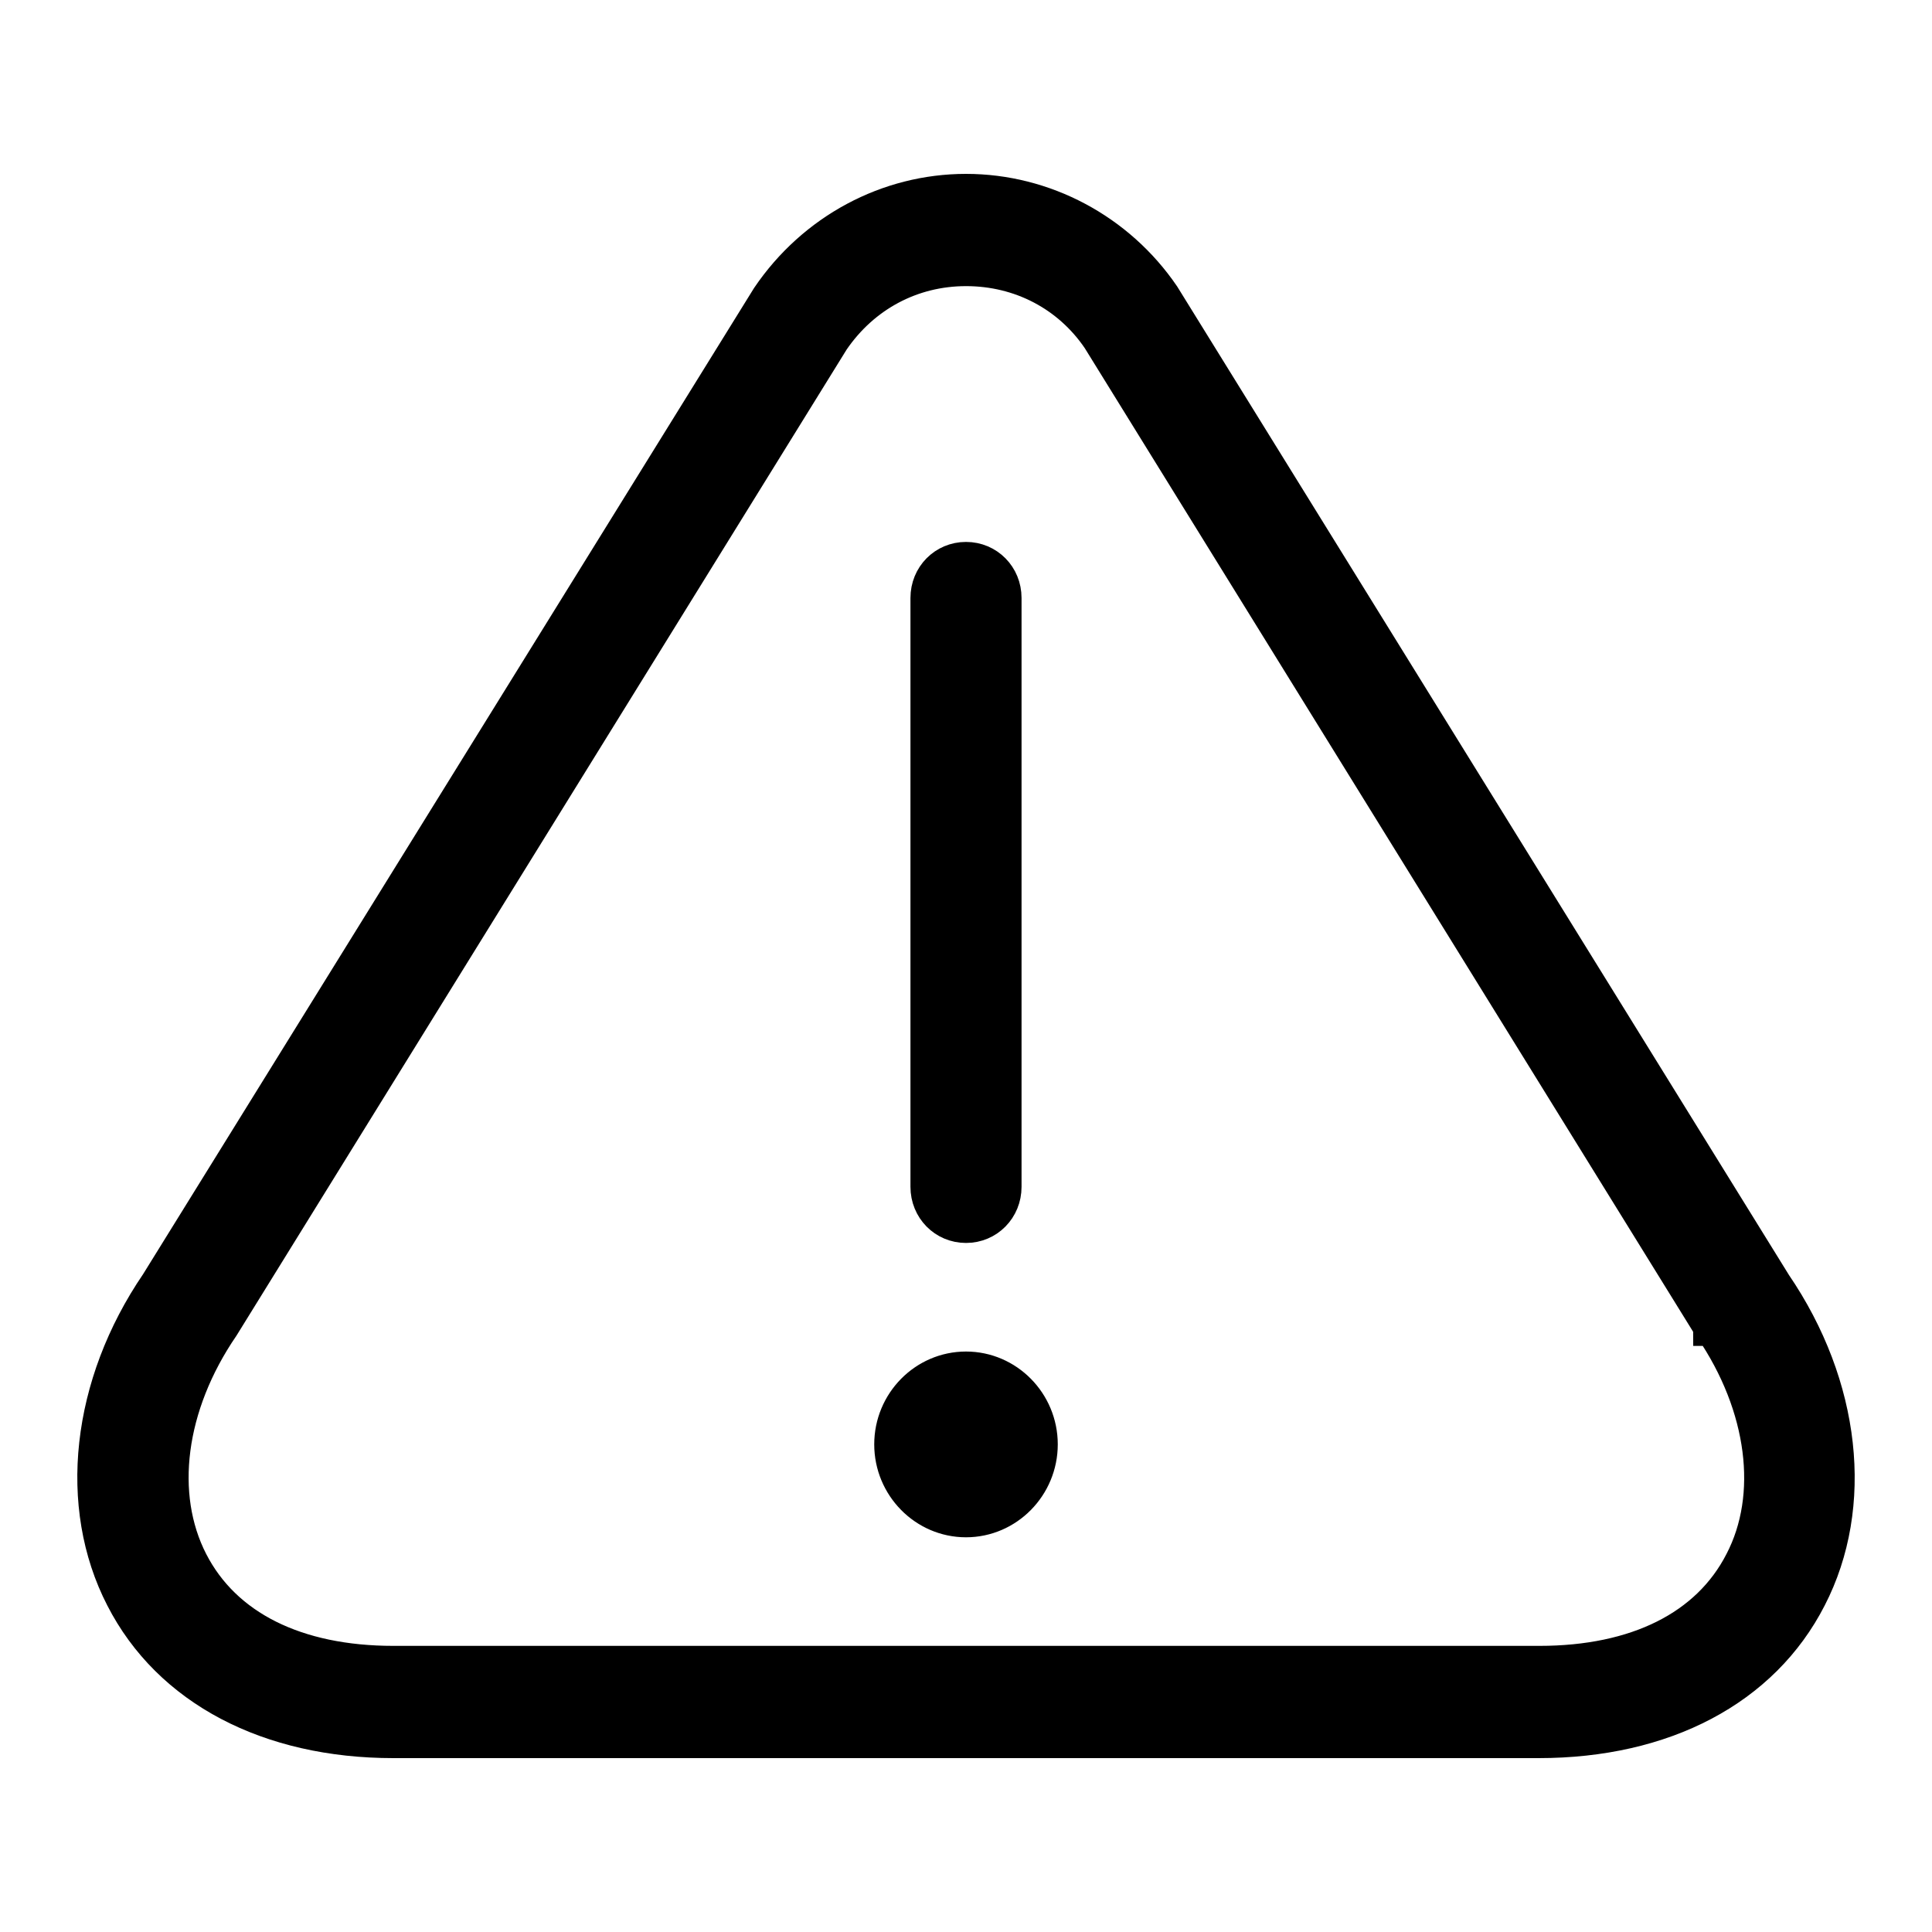 <svg width="20" height="20" viewBox="0 0 20 20" fill="none" xmlns="http://www.w3.org/2000/svg">
<path d="M9.625 12.286V6.19C9.625 5.977 9.79 5.81 10 5.81C10.21 5.81 10.375 5.977 10.375 6.19V12.286C10.375 12.499 10.21 12.667 10 12.667C9.79 12.667 9.625 12.499 9.625 12.286ZM10 14.191C9.587 14.191 9.25 14.533 9.25 14.952C9.25 15.371 9.587 15.714 10 15.714C10.413 15.714 10.75 15.371 10.75 14.952C10.75 14.533 10.413 14.191 10 14.191ZM18.711 16.529C18.231 17.467 17.218 18 15.927 18H4.073C2.79 18 1.769 17.467 1.289 16.529C0.802 15.585 0.937 14.343 1.649 13.299L7.974 3.09C8.439 2.404 9.197 2 10 2C10.803 2 11.561 2.404 12.018 3.074L18.351 13.307C19.063 14.351 19.198 15.585 18.711 16.529ZM17.728 13.733C17.728 13.733 17.728 13.726 17.72 13.718L11.396 3.493C11.08 3.029 10.57 2.762 10 2.762C9.43 2.762 8.92 3.036 8.597 3.509L2.28 13.718C1.717 14.541 1.597 15.478 1.957 16.179C2.31 16.865 3.06 17.238 4.073 17.238H15.935C16.948 17.238 17.698 16.865 18.05 16.179C18.411 15.486 18.291 14.549 17.735 13.733H17.728Z" fill="black" stroke="black" stroke-width="0.4"/>
</svg>
